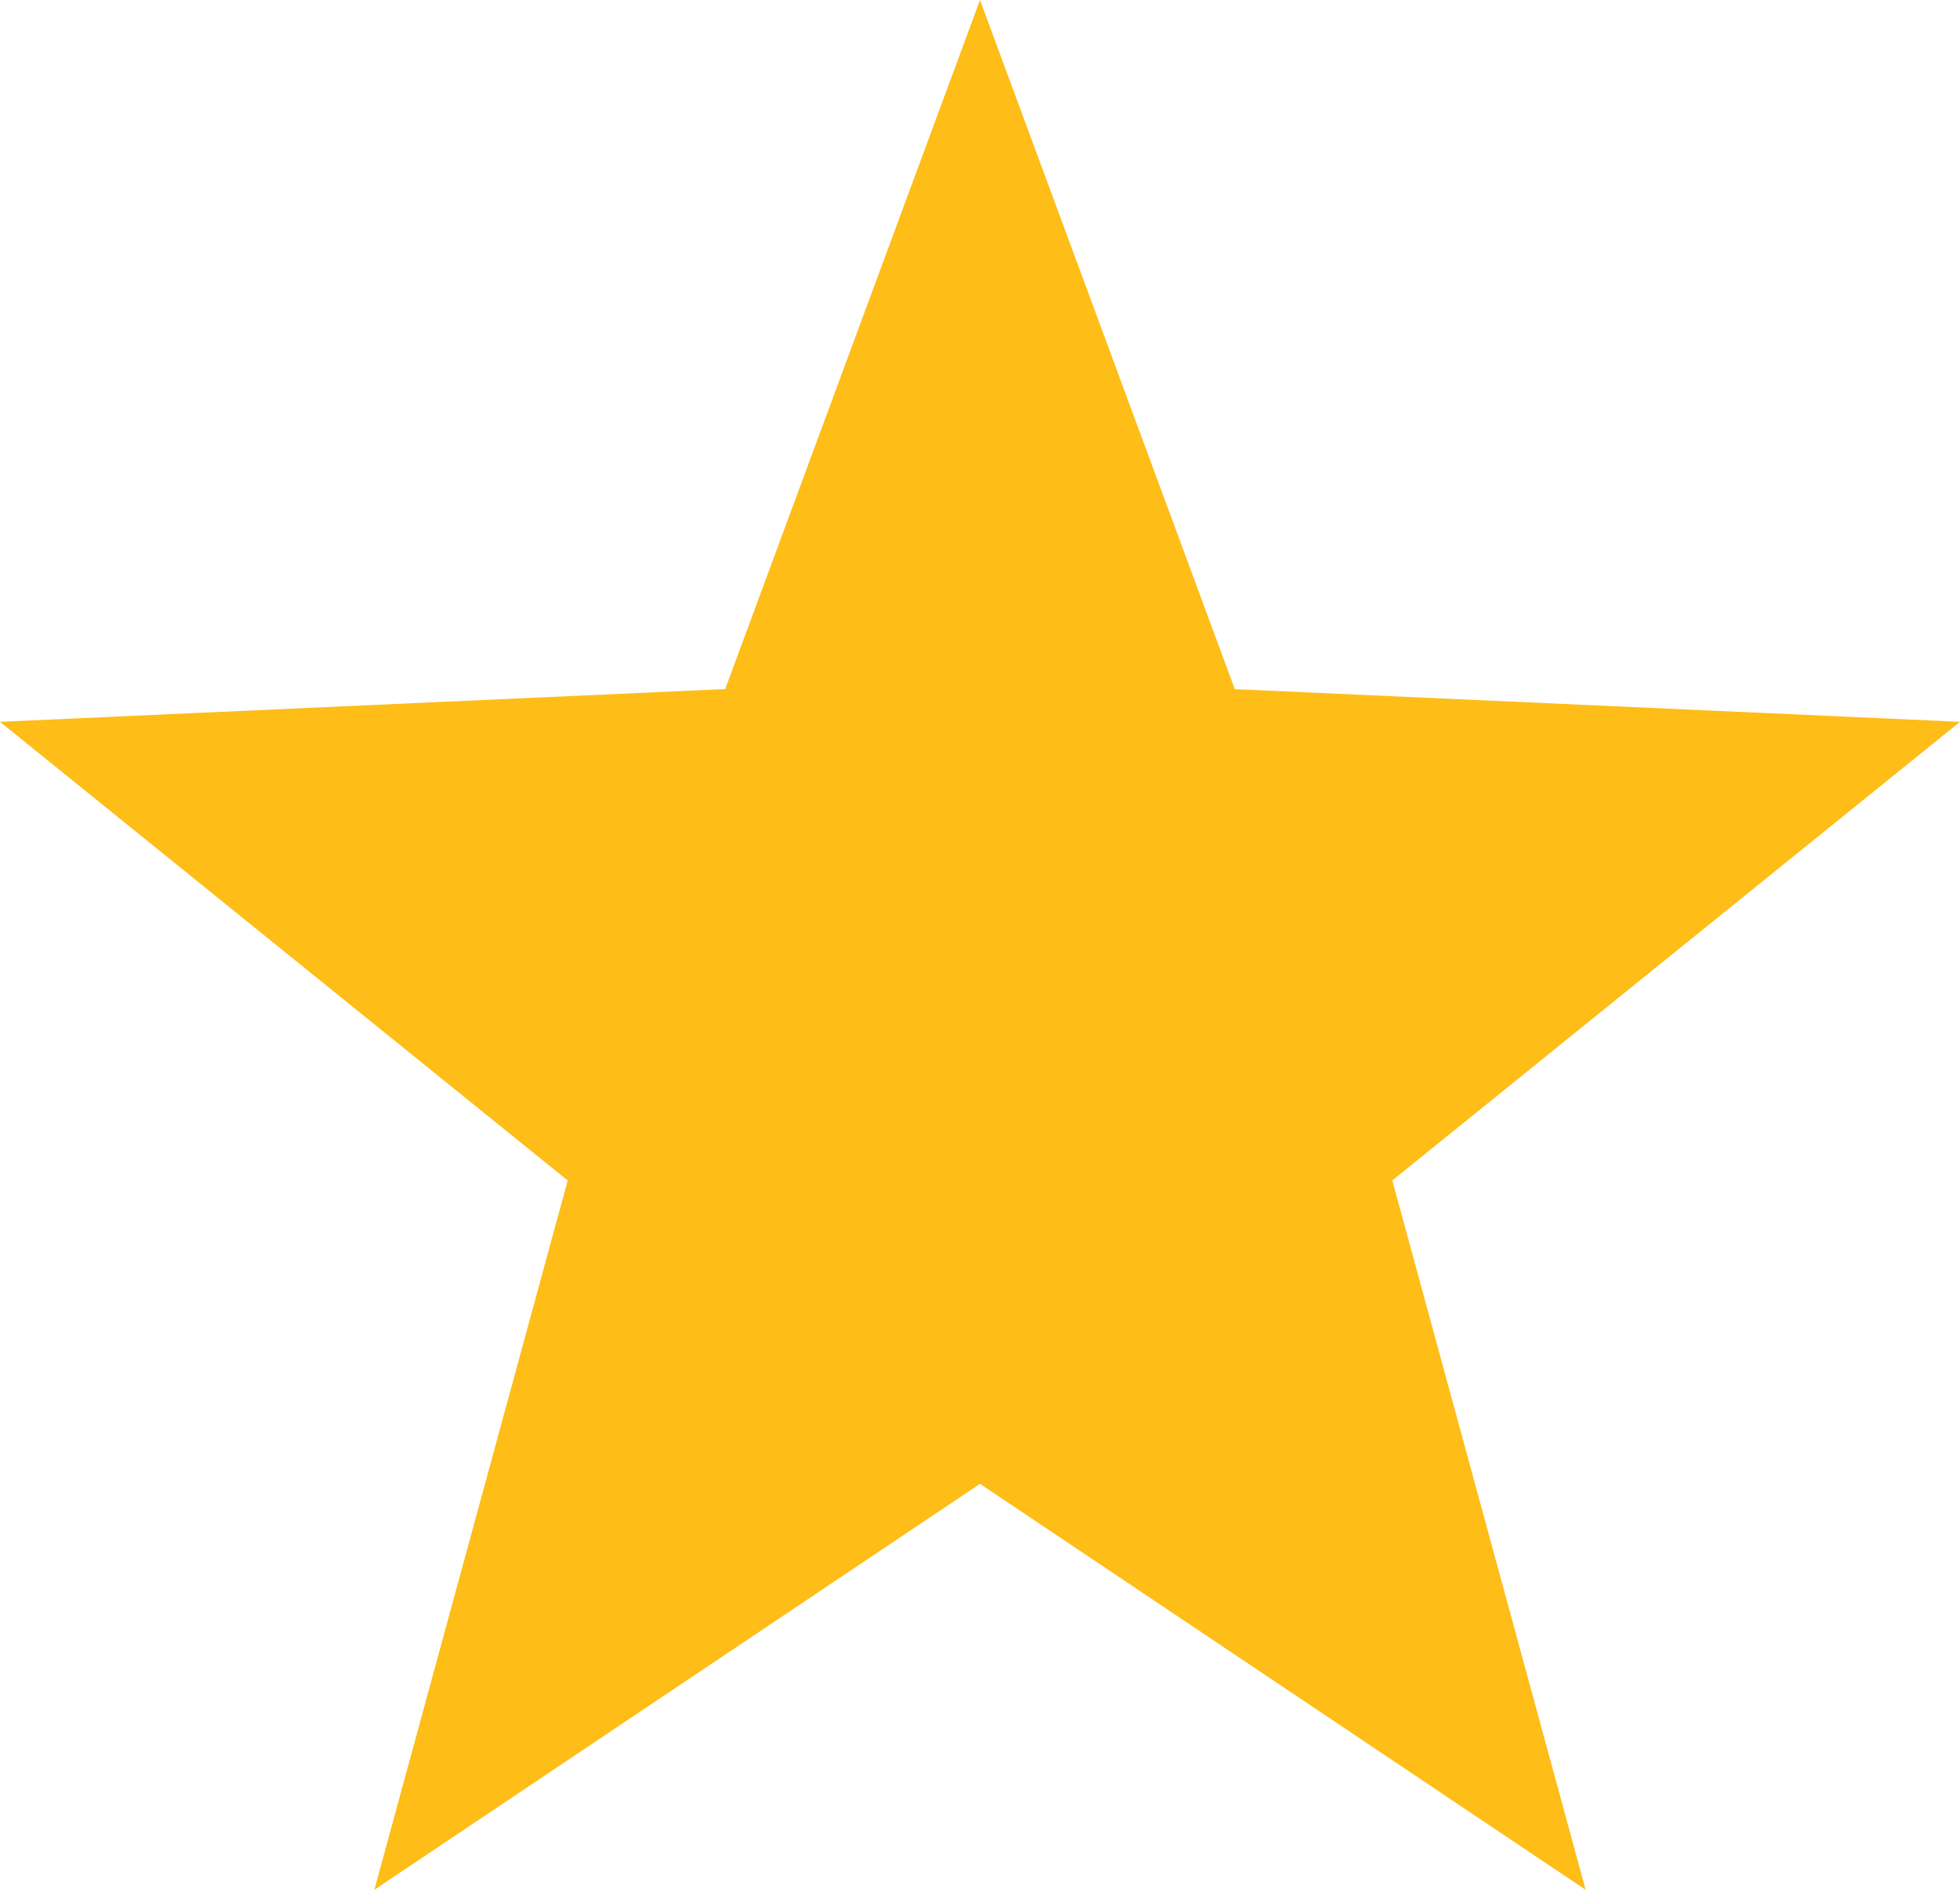 <svg xmlns="http://www.w3.org/2000/svg" width="28" height="27" viewBox="0 0 28 27">
  <path id="Polygon_1" data-name="Polygon 1" d="M14,0l3.64,9.846L28,10.313l-8.11,6.552L22.652,27,14,21.2,5.348,27,8.11,16.866,0,10.313l10.36-.468Z" fill="#febd17"/>
</svg>
